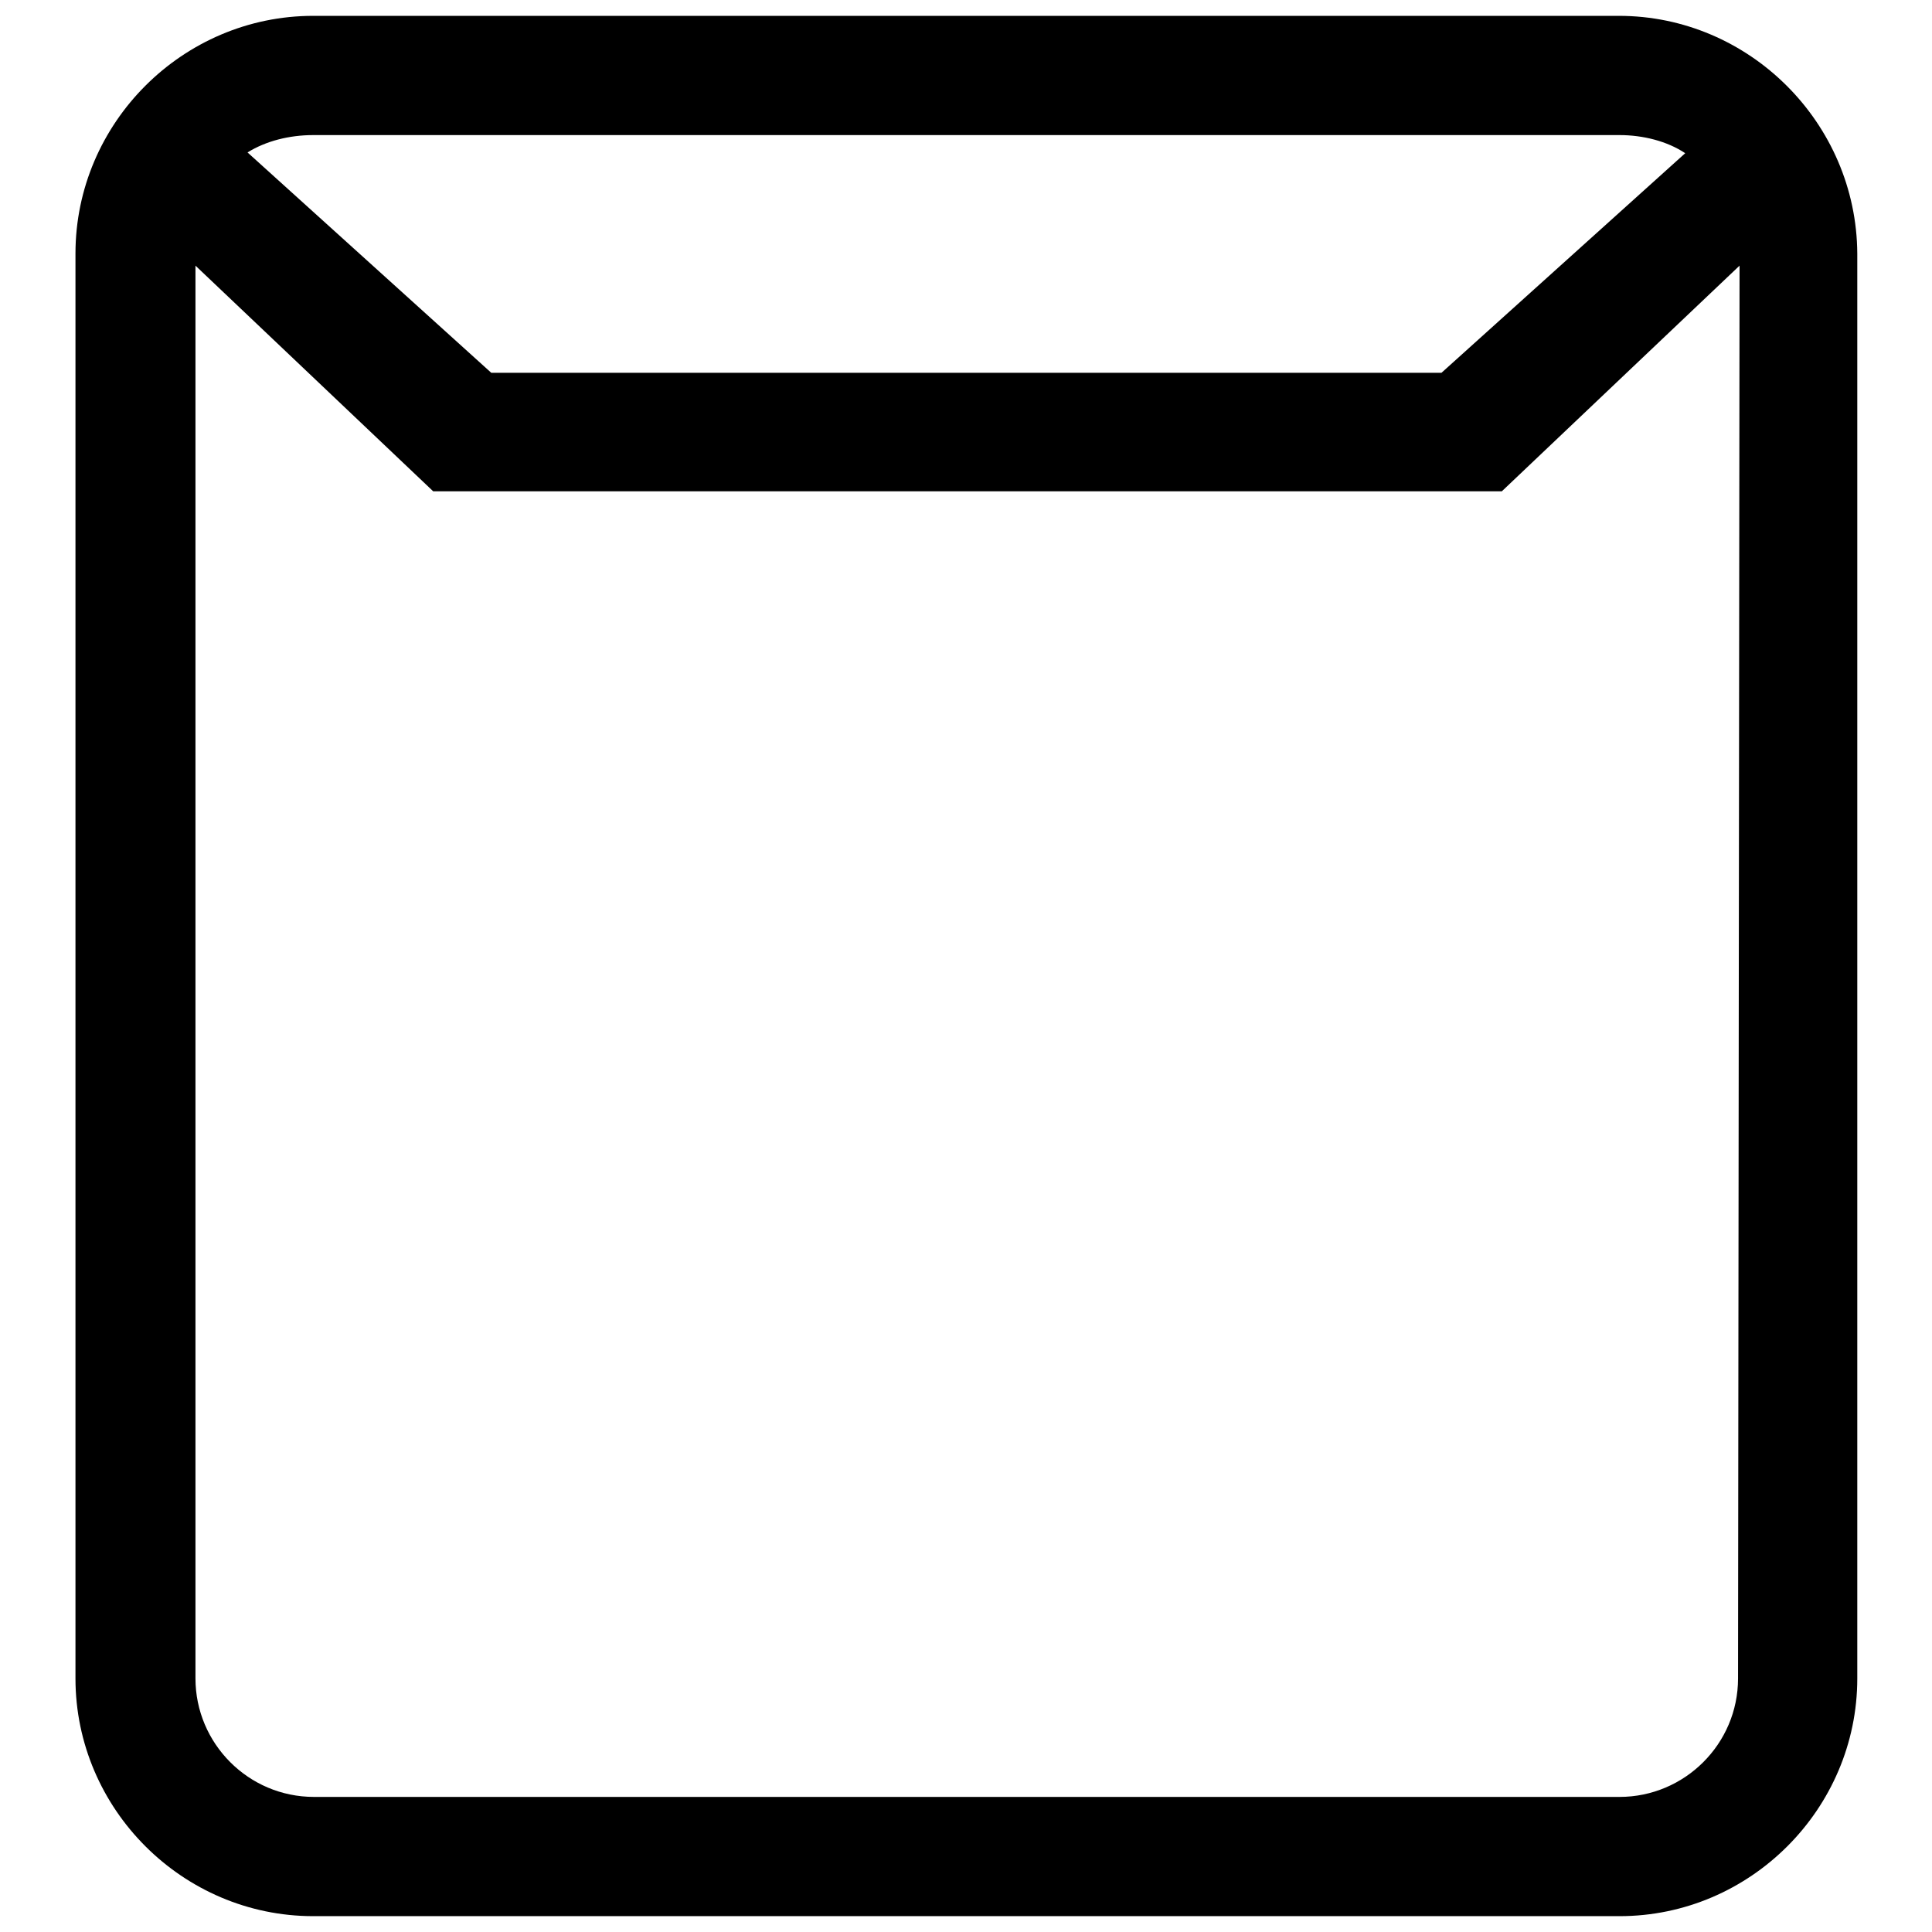 <?xml version="1.0" encoding="utf-8"?>
<!-- Svg Vector Icons : http://www.onlinewebfonts.com/icon -->
<!DOCTYPE svg PUBLIC "-//W3C//DTD SVG 1.1//EN" "http://www.w3.org/Graphics/SVG/1.1/DTD/svg11.dtd">
<svg version="1.1" xmlns="http://www.w3.org/2000/svg" xmlns:xlink="http://www.w3.org/1999/xlink" x="0px" y="0px" viewBox="0 0 256 256" enable-background="new 0 0 256 256" xml:space="preserve">
<g><g><path fill="#000000" d="M230.3,222.4c0,8.7-7.1,15.7-15.7,15.7h-173c-8.7,0-15.7-7.1-15.7-15.7V35.2l31.5,29.9h141.6l31.5-29.9L230.3,222.4L230.3,222.4z M41.5,17.9h173.1c3.1,0,6.3,0.8,8.7,2.4l-32.3,29.1H65.1L32.8,20.2C35.2,18.7,38.3,17.9,41.5,17.9L41.5,17.9z M214.5,2.1H41.5C24.2,2.1,10,16.3,10,33.6v188.8c0,17.3,14.2,31.5,31.5,31.5h173.1c17.3,0,31.5-14.2,31.5-31.5V33.6C246,16.3,231.8,2.1,214.5,2.1L214.5,2.1z"/></g></g>
</svg>